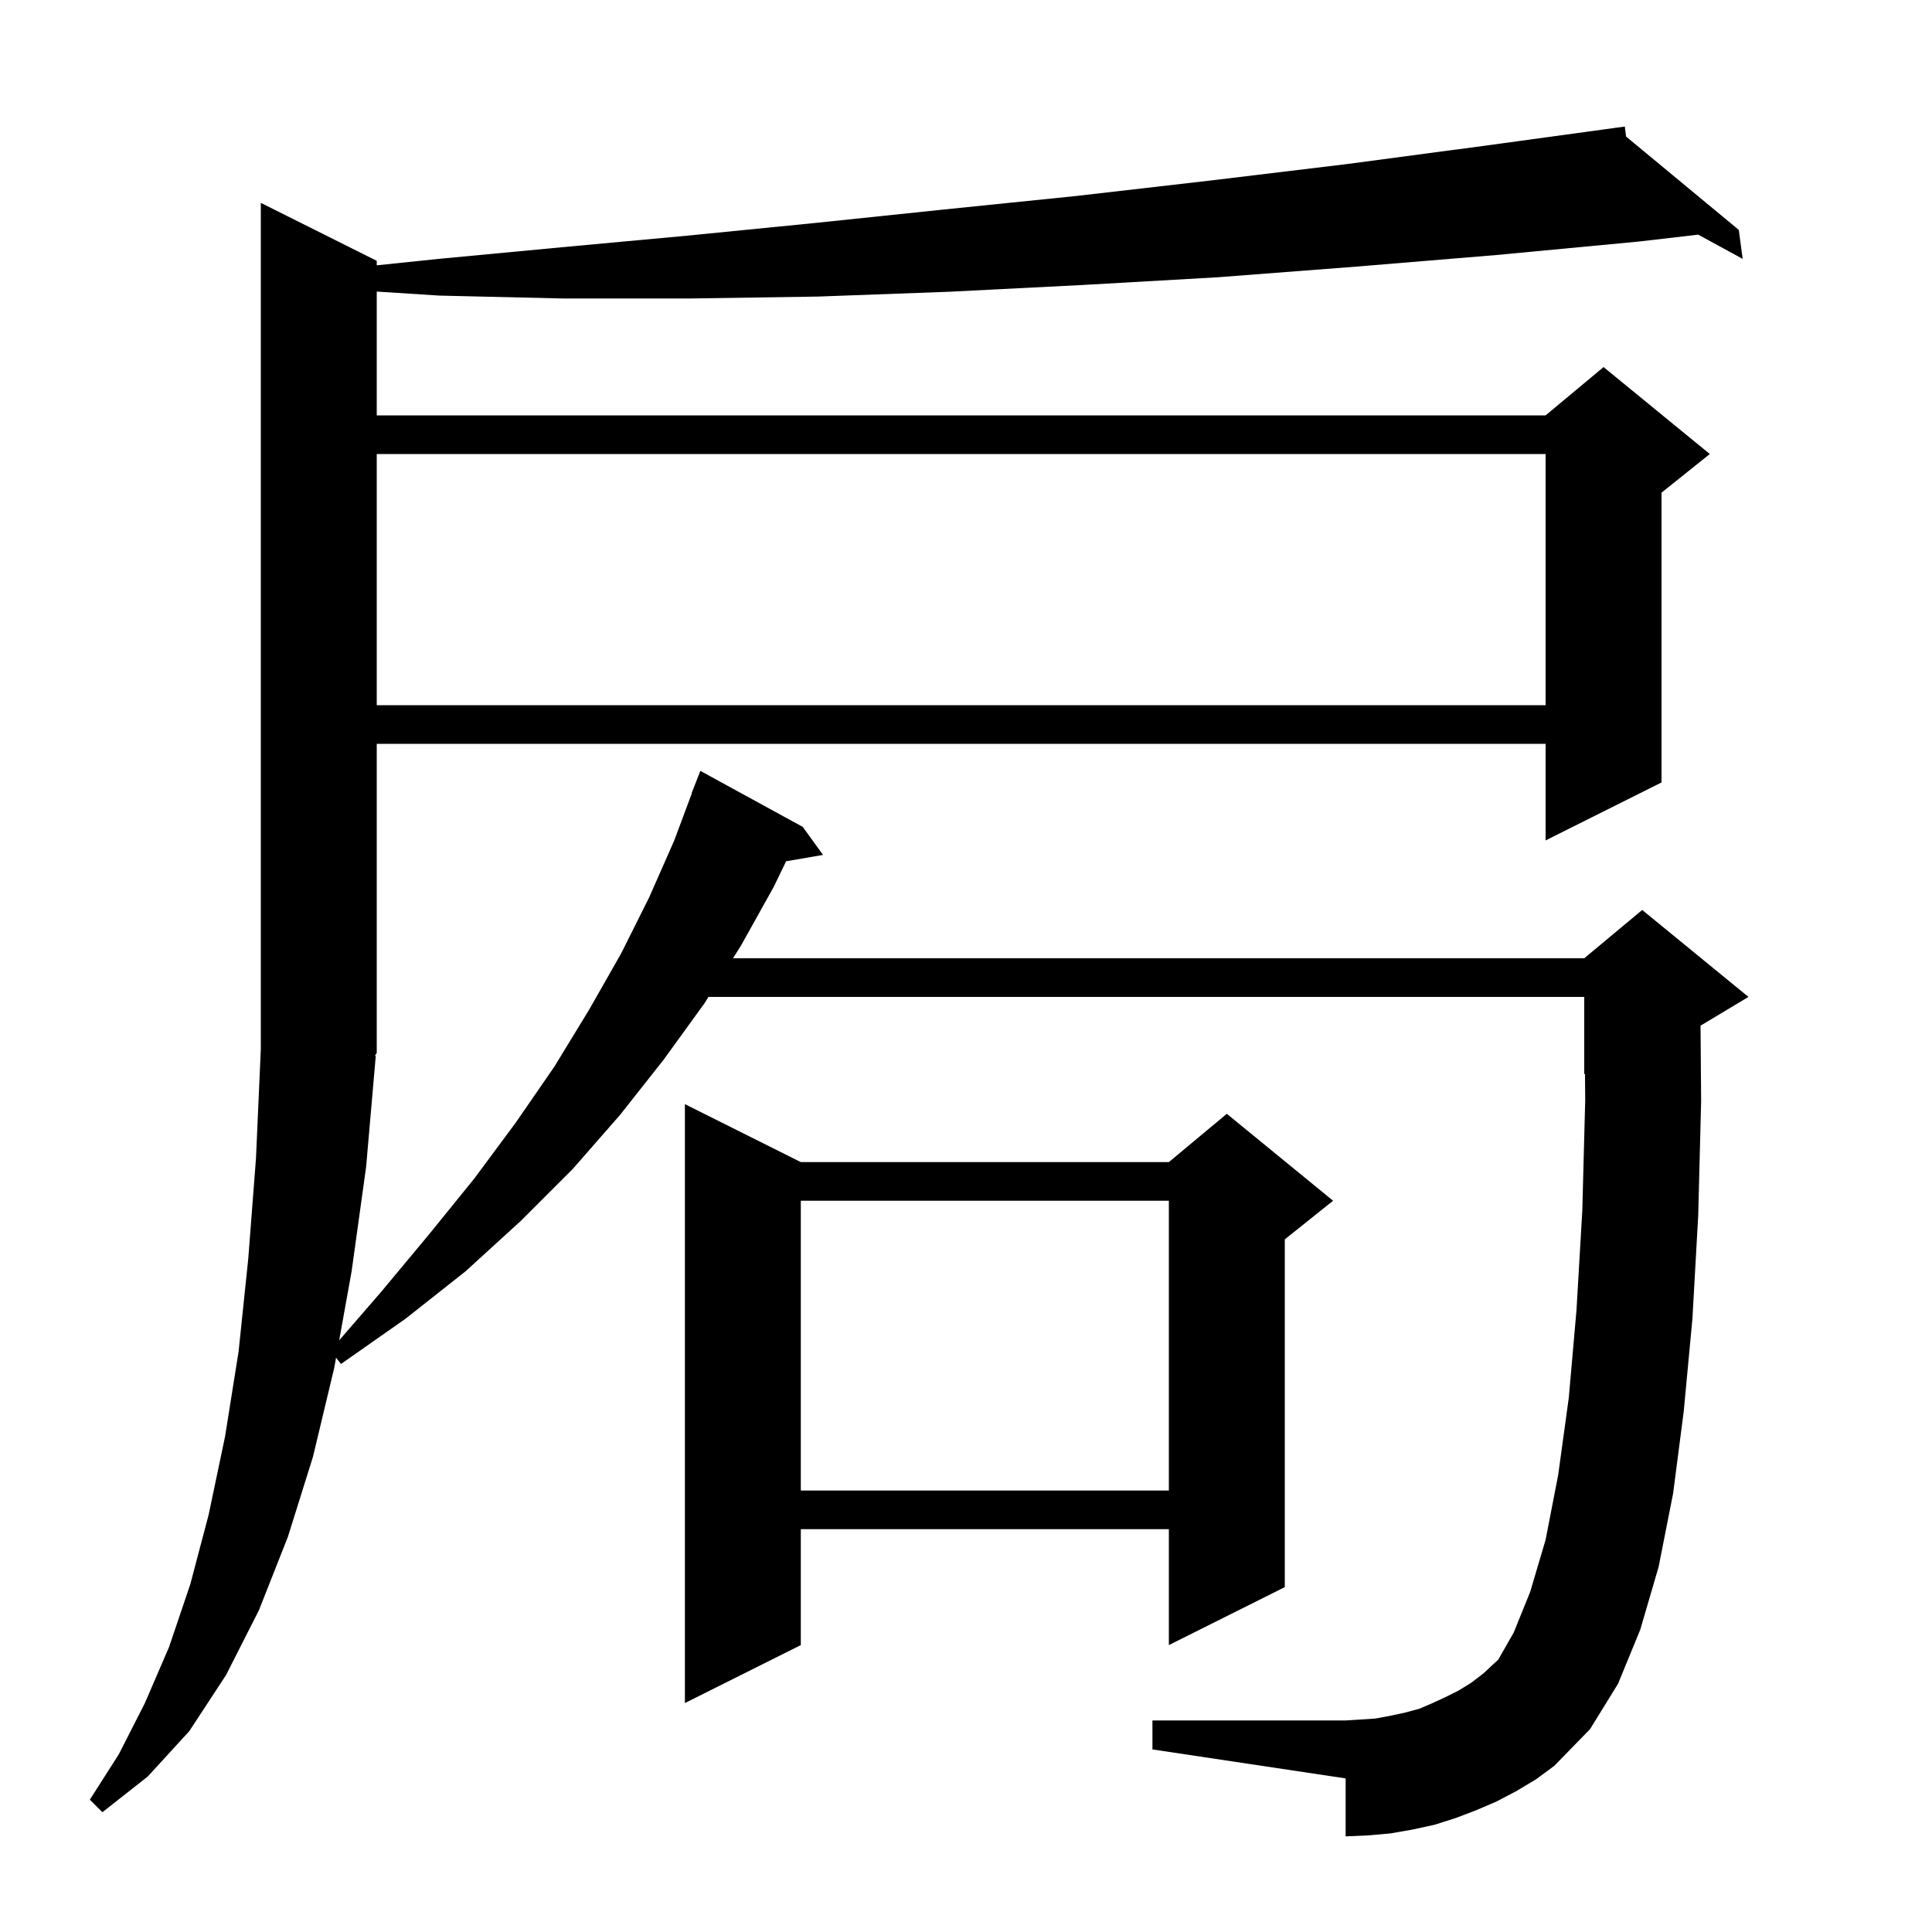 <svg xmlns="http://www.w3.org/2000/svg" xmlns:xlink="http://www.w3.org/1999/xlink" version="1.1" baseProfile="full" viewBox="0 0 200 200" width="200" height="200"><g fill="currentColor"><path d="M 38.9 109.3 L 37.9 120.8 L 36.4 131.6 L 35.114 138.746 L 39.4 133.8 L 44.4 127.8 L 49.1 122.0 L 53.4 116.2 L 57.4 110.4 L 61.0 104.5 L 64.3 98.7 L 67.2 92.9 L 69.8 87.0 L 71.624 82.107 L 71.6 82.1 L 72.5 79.8 L 83.1 85.6 L 85.2 88.5 L 81.378 89.159 L 80.1 91.8 L 76.7 97.9 L 75.877 99.2 L 164.0 99.2 L 170.0 94.2 L 181.0 103.2 L 176.039 106.176 L 176.1 114.0 L 175.8 125.8 L 175.2 136.5 L 174.3 146.1 L 173.2 154.6 L 171.7 162.2 L 169.8 168.7 L 167.5 174.3 L 164.6 179.0 L 160.9 182.8 L 159.0 184.2 L 157.0 185.4 L 154.9 186.5 L 152.8 187.4 L 150.7 188.2 L 148.5 188.9 L 146.2 189.4 L 143.9 189.8 L 141.6 190.0 L 139.3 190.1 L 139.3 184.1 L 119.3 181.1 L 119.3 178.1 L 139.3 178.1 L 140.9 178.0 L 142.4 177.9 L 144.0 177.6 L 145.4 177.3 L 146.9 176.9 L 148.3 176.3 L 149.6 175.7 L 151.0 175.0 L 152.3 174.2 L 153.6 173.2 L 155.1 171.8 L 156.7 169.0 L 158.4 164.8 L 160.0 159.4 L 161.3 152.7 L 162.4 144.7 L 163.2 135.6 L 163.8 125.3 L 164.1 113.9 L 164.078 111.167 L 164.0 111.2 L 164.0 103.2 L 73.343 103.2 L 72.9 103.9 L 68.7 109.7 L 64.2 115.4 L 59.3 121.0 L 53.9 126.4 L 48.2 131.6 L 42.0 136.5 L 35.3 141.2 L 34.789 140.55 L 34.6 141.6 L 32.4 150.8 L 29.8 159.1 L 26.8 166.7 L 23.4 173.4 L 19.6 179.2 L 15.3 183.9 L 10.6 187.6 L 9.3 186.3 L 12.3 181.6 L 15.0 176.3 L 17.5 170.5 L 19.7 164.0 L 21.6 156.8 L 23.3 148.7 L 24.7 139.9 L 25.7 130.3 L 26.5 119.9 L 27.0 108.6 L 27.0 21.0 L 39.0 27.0 L 39.0 27.466 L 45.4 26.8 L 58.1 25.6 L 71.1 24.4 L 84.2 23.1 L 97.6 21.7 L 111.3 20.3 L 125.2 18.7 L 139.3 17.0 L 153.6 15.1 L 167.208 13.236 L 167.2 13.2 L 167.238 13.232 L 168.2 13.1 L 168.331 14.136 L 180.0 23.8 L 180.4 26.8 L 175.798 24.29 L 169.7 25.0 L 154.9 26.4 L 140.4 27.6 L 126.1 28.7 L 112.1 29.5 L 98.3 30.2 L 84.7 30.7 L 71.4 30.9 L 58.3 30.9 L 45.5 30.6 L 39.0 30.184 L 39.0 43.0 L 160.0 43.0 L 166.0 38.0 L 177.0 47.0 L 172.0 51.0 L 172.0 81.0 L 160.0 87.0 L 160.0 77.0 L 39.0 77.0 L 39.0 109.0 L 38.804 109.294 Z M 82.9 120.3 L 121.0 120.3 L 127.0 115.3 L 138.0 124.3 L 133.0 128.3 L 133.0 164.3 L 121.0 170.3 L 121.0 158.3 L 82.9 158.3 L 82.9 170.3 L 70.9 176.3 L 70.9 114.3 Z M 82.9 124.3 L 82.9 154.3 L 121.0 154.3 L 121.0 124.3 Z M 39.0 47.0 L 39.0 73.0 L 160.0 73.0 L 160.0 47.0 Z "/></g></svg>